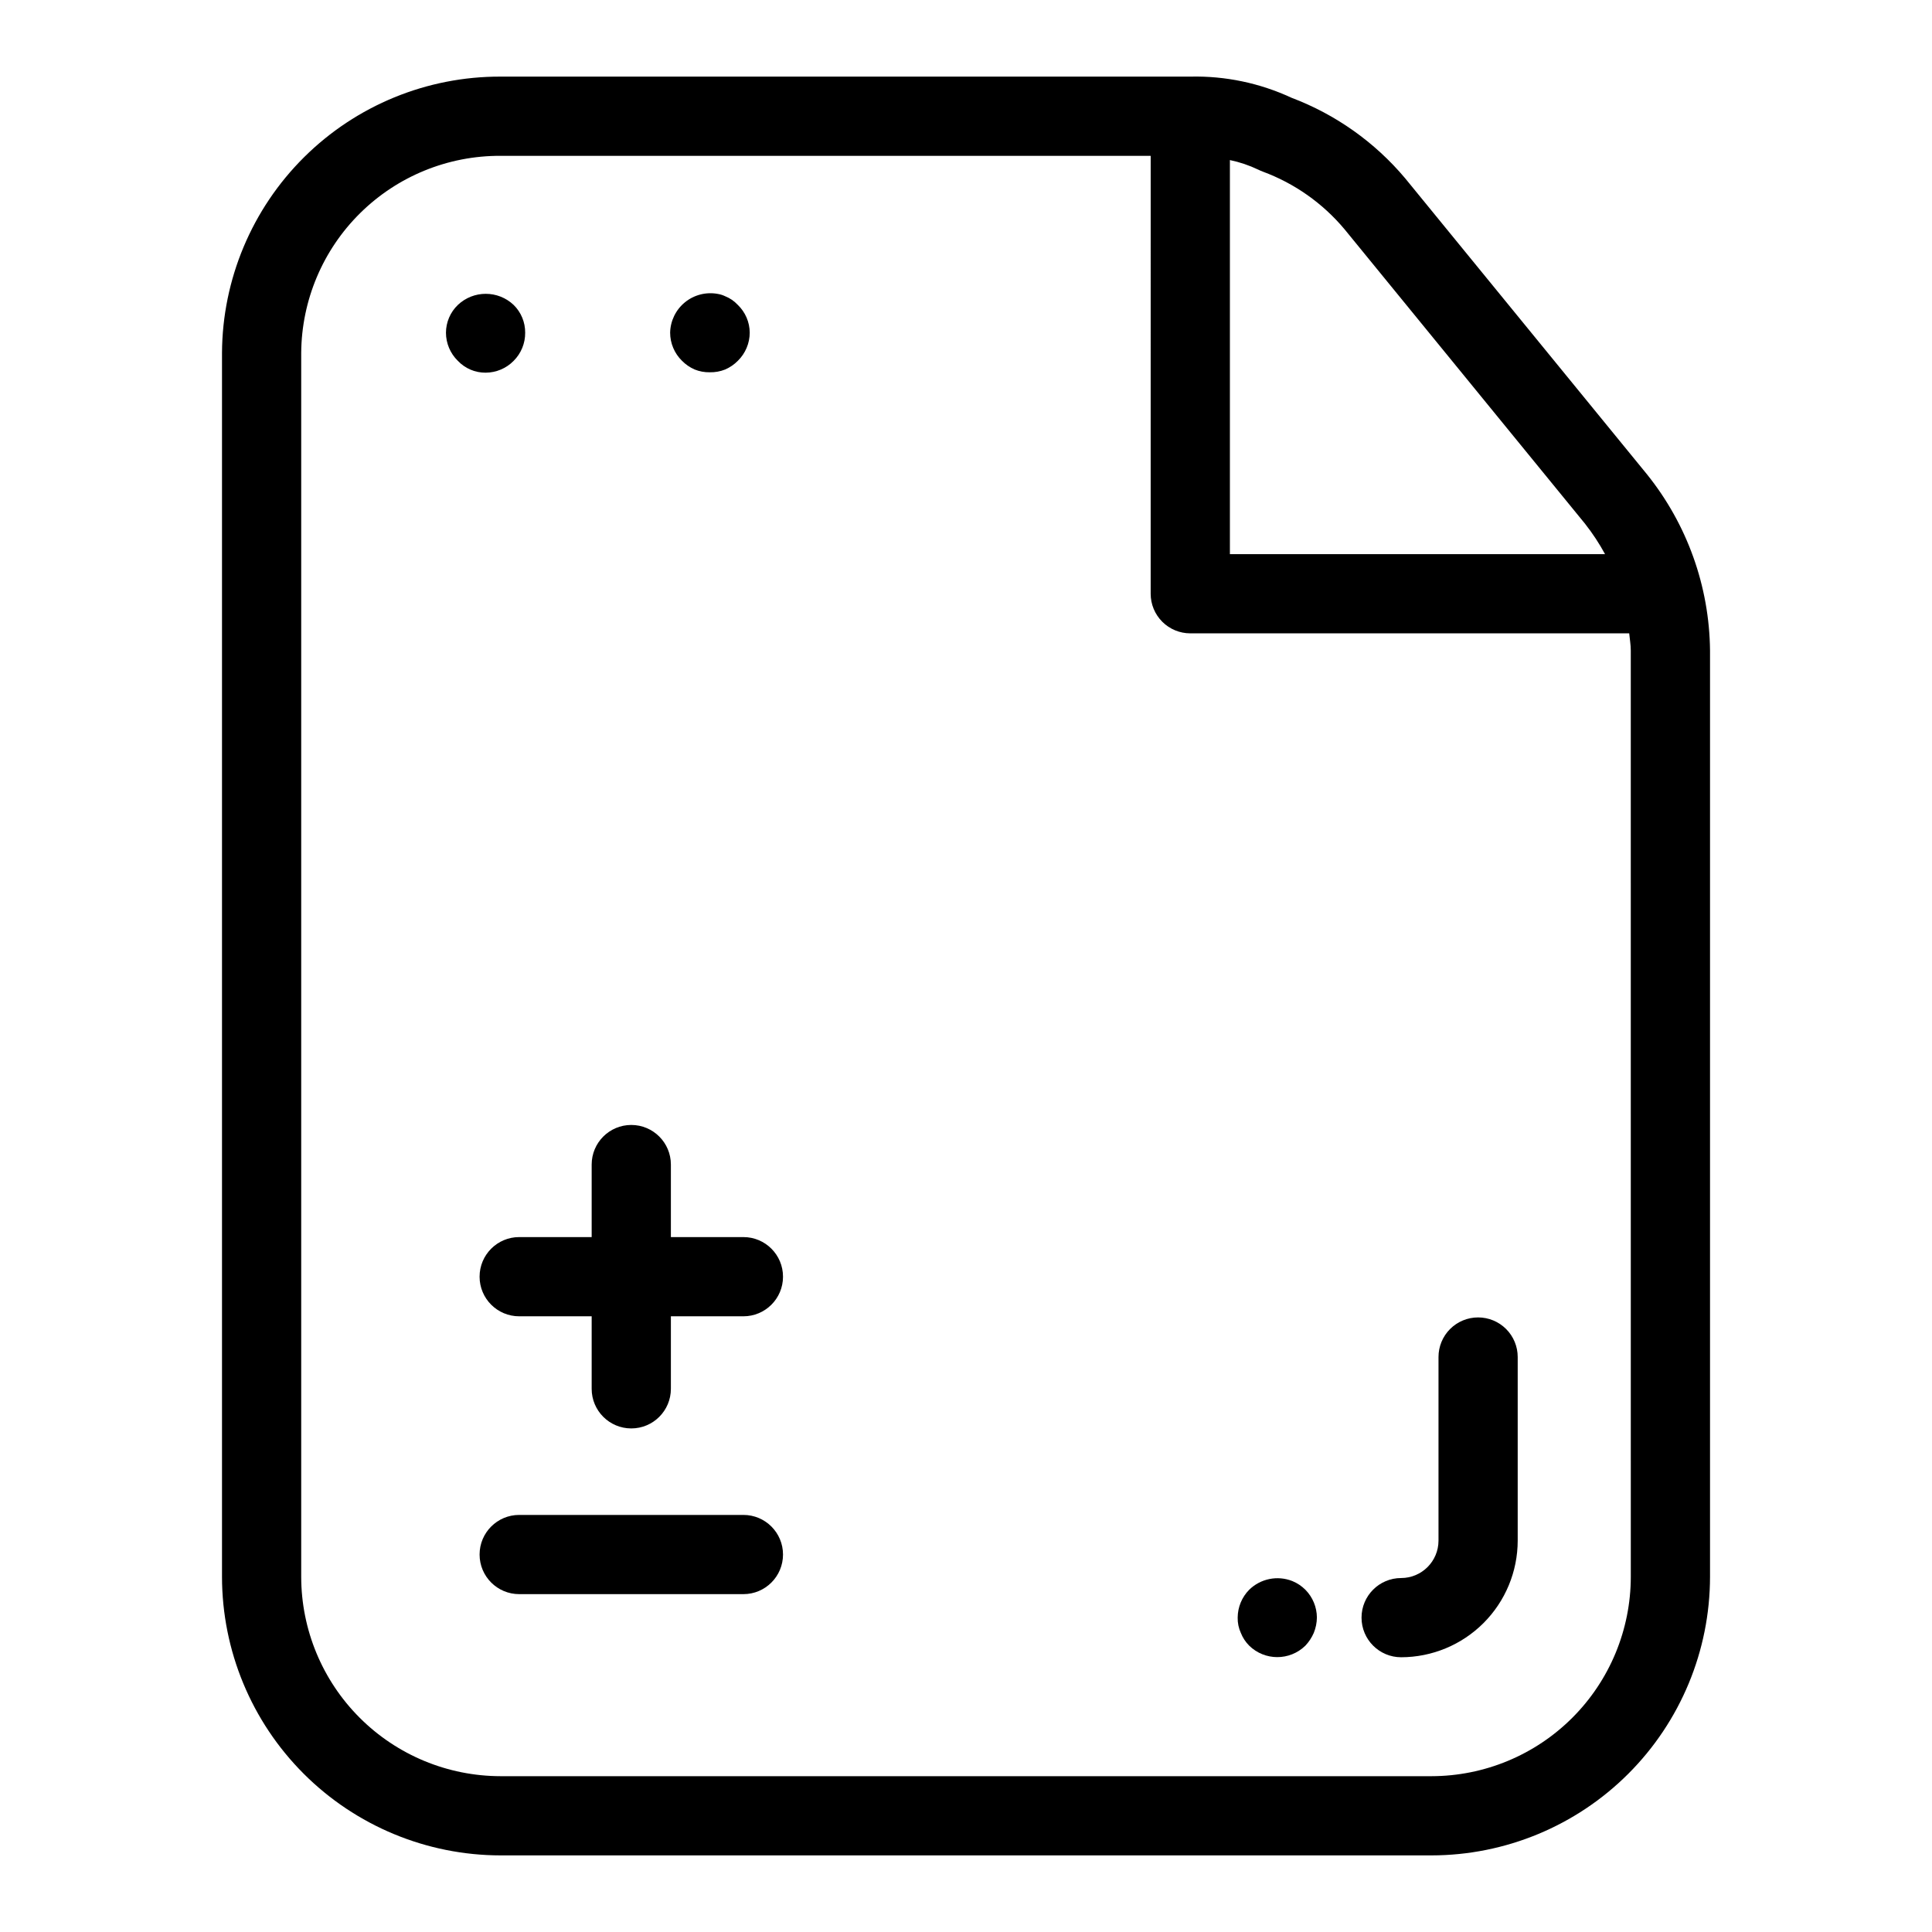 <?xml version="1.0" encoding="UTF-8"?>
<!-- Uploaded to: SVG Repo, www.svgrepo.com, Generator: SVG Repo Mixer Tools -->
<svg fill="#000000" width="800px" height="800px" version="1.1" viewBox="144 144 512 512" xmlns="http://www.w3.org/2000/svg">
 <g>
  <path d="m516.39 191.26c-8.055-9.586-18.438-16.941-30.152-21.363-8.387-3.891-17.555-5.809-26.797-5.594h-182.8 0.004c-19.492-0.059-38.207 7.617-52.047 21.344-13.836 13.727-21.664 32.379-21.766 51.871v324.36c0.02 19.57 7.805 38.332 21.641 52.172 13.84 13.84 32.602 21.625 52.172 21.648h246.72c19.57-0.023 38.332-7.809 52.168-21.648 13.836-13.84 21.621-32.602 21.641-52.172v-245.51c-0.18-16.988-6.062-33.422-16.707-46.668zm-37.75-1.785c8.422 3.117 15.891 8.379 21.66 15.262l63.797 78.117h-0.004c1.973 2.512 3.734 5.188 5.258 7.996h-99.414v-104.43c2.598 0.539 5.121 1.395 7.516 2.539 0.383 0.191 0.781 0.363 1.188 0.512zm97.539 372.4v0.004c-0.016 14.004-5.582 27.43-15.484 37.332-9.902 9.906-23.328 15.477-37.332 15.496h-246.72c-14.008-0.02-27.434-5.59-37.332-15.496-9.902-9.902-15.473-23.328-15.488-37.332v-324.36c0.098-13.926 5.711-27.242 15.613-37.031s23.281-15.254 37.207-15.191h172.3l-0.004 116.05c0 2.781 1.105 5.453 3.074 7.422s4.637 3.074 7.422 3.074h116.32c0.145 1.512 0.418 3.031 0.418 4.531z"/>
  <path d="m341.01 471.84h-19.219v-19.219c0-5.797-4.699-10.496-10.496-10.496s-10.496 4.699-10.496 10.496v19.219h-19.207c-5.797 0-10.496 4.699-10.496 10.496 0 5.797 4.699 10.496 10.496 10.496h19.207v19.219c0 5.797 4.699 10.496 10.496 10.496s10.496-4.699 10.496-10.496v-19.219h19.219c5.797 0 10.496-4.699 10.496-10.496 0-5.797-4.699-10.496-10.496-10.496z"/>
  <path d="m341.01 545.47h-59.418c-5.797 0-10.496 4.699-10.496 10.496s4.699 10.496 10.496 10.496h59.418c5.797 0 10.496-4.699 10.496-10.496s-4.699-10.496-10.496-10.496z"/>
  <path d="m535.71 493.13c-2.781 0-5.453 1.105-7.422 3.074s-3.074 4.641-3.07 7.422v48.66c-0.004 5.469-4.434 9.902-9.902 9.91-5.797 0-10.496 4.699-10.496 10.496s4.699 10.496 10.496 10.496c8.191-0.012 16.043-3.273 21.836-9.066 5.789-5.793 9.047-13.645 9.055-21.836v-48.66c0.004-2.781-1.102-5.453-3.07-7.422s-4.641-3.074-7.426-3.074z"/>
  <path d="m486.49 563c-3.938-1.562-8.426-0.656-11.449 2.309-1.93 1.961-3.023 4.594-3.043 7.348-0.035 1.41 0.254 2.809 0.84 4.09 0.496 1.258 1.246 2.402 2.203 3.363 4.141 4.059 10.766 4.059 14.902 0 0.93-0.984 1.676-2.125 2.215-3.363 0.535-1.297 0.816-2.688 0.832-4.09-0.016-2.754-1.109-5.391-3.043-7.348-0.988-0.996-2.164-1.777-3.457-2.309z"/>
  <path d="m280.13 239.62c1.977-1.977 3.074-4.66 3.047-7.453 0.023-2.762-1.078-5.414-3.047-7.348-4.148-3.938-10.652-3.938-14.801 0-2 1.922-3.133 4.574-3.144 7.348 0.004 2.805 1.141 5.492 3.144 7.453 1.91 2.019 4.57 3.16 7.352 3.144 2.805-0.008 5.488-1.141 7.449-3.144z"/>
  <path d="m328.09 241.92c1.27 0.512 2.629 0.762 4 0.738 1.398 0.031 2.789-0.219 4.09-0.738 1.254-0.547 2.398-1.328 3.359-2.305 2.004-1.965 3.137-4.648 3.148-7.453-0.016-2.773-1.152-5.422-3.148-7.348-0.477-0.508-1.004-0.965-1.578-1.363-0.559-0.379-1.156-0.695-1.781-0.945-0.633-0.305-1.309-0.516-2-0.625-3.078-0.559-6.246 0.258-8.668 2.234-2.422 1.98-3.856 4.922-3.918 8.047 0.004 2.805 1.137 5.492 3.144 7.453 0.961 0.977 2.098 1.758 3.352 2.305z"/>
 </g>
</svg>